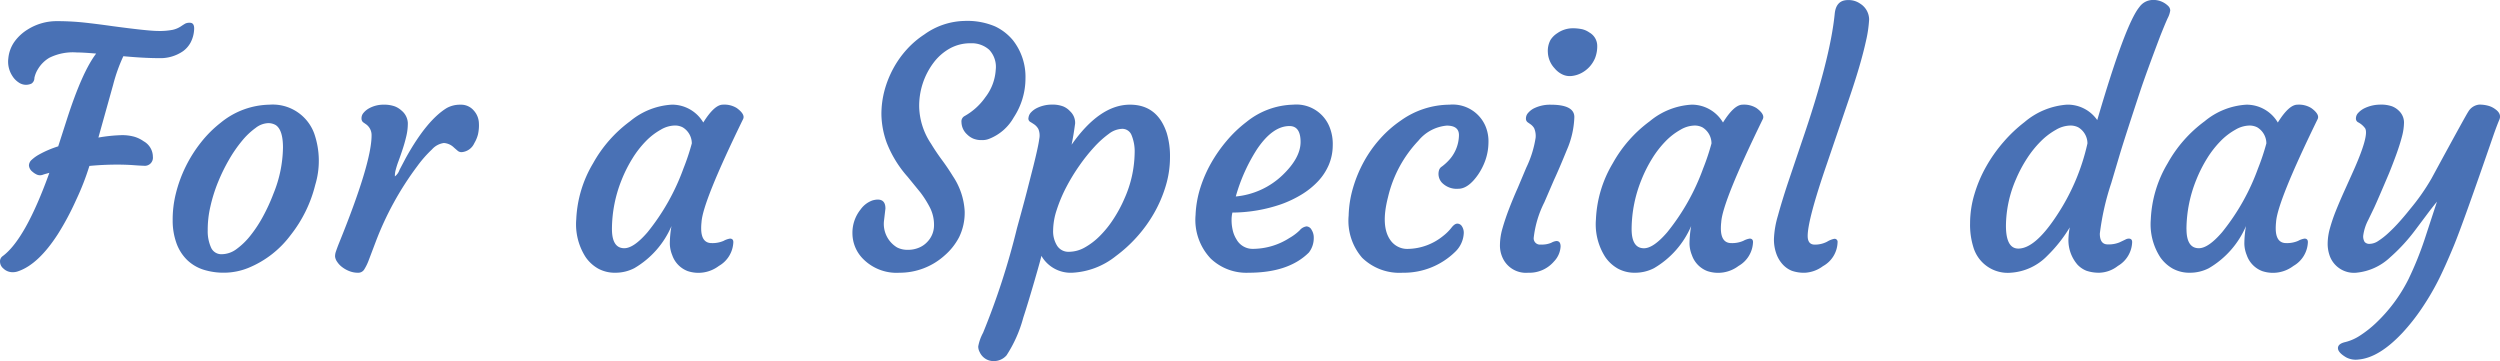 <svg xmlns="http://www.w3.org/2000/svg" width="303.688" height="43.867" viewBox="0 0 303.688 43.867">
  <path id="title-gift01" d="M-133.721-12.793q-.566-.02-1.182-.068t-1.455-.068a35.788,35.788,0,0,0-3.984.156,31.283,31.283,0,0,1-1.611,4.131,33.573,33.573,0,0,1-2.217,4.15Q-146.514-.859-148.936,0a1.952,1.952,0,0,1-.713.137A1.629,1.629,0,0,1-150.3.01a1.556,1.556,0,0,1-.488-.322,1.093,1.093,0,0,1-.41-.82.769.769,0,0,1,.293-.664q2.773-2.012,5.7-10.137l-.43.117q-.215.059-.371.117a1.026,1.026,0,0,1-.361.059.985.985,0,0,1-.449-.127,2.1,2.1,0,0,1-.439-.3,1.078,1.078,0,0,1-.43-.762.948.948,0,0,1,.342-.693,4.544,4.544,0,0,1,.85-.615,12.456,12.456,0,0,1,2.363-1.016l1.055-3.281q1.855-5.762,3.555-7.988-1.6-.137-2.363-.137a6.442,6.442,0,0,0-3.32.645,3.955,3.955,0,0,0-1.4,1.4,3.284,3.284,0,0,0-.42,1.045.806.806,0,0,1-.352.693,1.581,1.581,0,0,1-.713.146,1.561,1.561,0,0,1-.869-.3,2.545,2.545,0,0,1-.742-.771,3.171,3.171,0,0,1-.488-2.158,4.152,4.152,0,0,1,.791-2.07,5.534,5.534,0,0,1,1.553-1.416,6.612,6.612,0,0,1,3.506-1.016,31.329,31.329,0,0,1,3.5.186q1.65.186,3.291.42,4.355.586,5.547.586a8.329,8.329,0,0,0,1.768-.137,3.02,3.02,0,0,0,.986-.41q.41-.273.576-.361a1.215,1.215,0,0,1,.537-.088q.586,0,.508.889a3.8,3.8,0,0,1-.43,1.523,3.162,3.162,0,0,1-.918,1.045,4.847,4.847,0,0,1-2.93.84q-1.777,0-4.316-.234a19.928,19.928,0,0,0-1.23,3.438l-1.8,6.445a19.281,19.281,0,0,1,2.8-.293,5.438,5.438,0,0,1,1.592.2,3.859,3.859,0,0,1,1.113.547,2.17,2.17,0,0,1,1.113,1.875A.986.986,0,0,1-133.721-12.793Zm5.273,11.465a5.4,5.4,0,0,1-1.289-1.982,8.073,8.073,0,0,1-.488-2.842,13.008,13.008,0,0,1,.4-3.32,16.152,16.152,0,0,1,1.191-3.242,16.363,16.363,0,0,1,1.855-2.93,14.036,14.036,0,0,1,2.393-2.383,9.609,9.609,0,0,1,5.918-2.187,5.363,5.363,0,0,1,5.449,3.535,10.089,10.089,0,0,1,.117,6.191,16.071,16.071,0,0,1-3.008,6.133,12.116,12.116,0,0,1-5.117,3.965,7.915,7.915,0,0,1-2.92.586A8.142,8.142,0,0,1-126.5-.176,5.1,5.1,0,0,1-128.447-1.328Zm3.73-9.473a18.9,18.9,0,0,0-.928,2.969,12.362,12.362,0,0,0-.322,2.881,4.832,4.832,0,0,0,.42,2.129,1.358,1.358,0,0,0,1.3.771,3.033,3.033,0,0,0,1.768-.615A8.58,8.58,0,0,0-120.791-4.3a15.547,15.547,0,0,0,1.543-2.344,22.325,22.325,0,0,0,1.27-2.773A15.332,15.332,0,0,0-116.826-15q0-2.148-.879-2.734a1.768,1.768,0,0,0-.986-.234,2.641,2.641,0,0,0-1.455.576,8.778,8.778,0,0,0-1.641,1.553,16.285,16.285,0,0,0-1.582,2.285A21.588,21.588,0,0,0-124.717-10.8Zm15.1,10.332a2.573,2.573,0,0,1-.625-.654,1.4,1.4,0,0,1-.254-.625,1.7,1.7,0,0,1,.107-.645q.127-.381.342-.928,3.984-9.8,3.984-13.164a1.606,1.606,0,0,0-.645-1.328l-.391-.273a.6.6,0,0,1-.186-.479.978.978,0,0,1,.244-.654,2.334,2.334,0,0,1,.664-.547,3.622,3.622,0,0,1,1.729-.449,3.923,3.923,0,0,1,1.387.2,2.607,2.607,0,0,1,.85.527,2.085,2.085,0,0,1,.752,1.484,6.623,6.623,0,0,1-.176,1.582q-.186.8-.439,1.572t-.508,1.465a10.04,10.04,0,0,0-.332,1.025,2.75,2.75,0,0,0-.117.859,1.664,1.664,0,0,0,.566-.8l.762-1.445q2.539-4.57,4.961-6.055a3.3,3.3,0,0,1,1.689-.41,2.011,2.011,0,0,1,1.592.693,2.412,2.412,0,0,1,.635,1.533,4.919,4.919,0,0,1-.117,1.4,4,4,0,0,1-.439,1.045,1.843,1.843,0,0,1-1.562,1.094.725.725,0,0,1-.469-.176l-.43-.371a1.921,1.921,0,0,0-1.24-.566,2.38,2.38,0,0,0-1.445.781,14.582,14.582,0,0,0-1.768,2.012,37.4,37.4,0,0,0-5.039,9.141l-.859,2.266a6.224,6.224,0,0,1-.586,1.2.86.86,0,0,1-.752.361,2.836,2.836,0,0,1-1-.186A3.517,3.517,0,0,1-109.619-.469ZM-66.025-5.2q0,1.8,1.27,1.8A3.394,3.394,0,0,0-63.3-3.672a2.392,2.392,0,0,1,.771-.273q.41,0,.41.43A3.48,3.48,0,0,1-63.877-.625,4.113,4.113,0,0,1-67.666,0a3.172,3.172,0,0,1-1.875-1.934,3.9,3.9,0,0,1-.293-1.387,12.664,12.664,0,0,1,.2-2.148A10.859,10.859,0,0,1-74.15-.352,4.968,4.968,0,0,1-76.436.2a4.226,4.226,0,0,1-2.1-.5A4.616,4.616,0,0,1-80.049-1.68,7.349,7.349,0,0,1-81.2-6.289a14.455,14.455,0,0,1,2.051-6.816,15.932,15.932,0,0,1,4.492-5.1,8.709,8.709,0,0,1,5.078-2.012,4.4,4.4,0,0,1,3.809,2.168q1.348-2.168,2.383-2.168a2.854,2.854,0,0,1,1.68.41q1.074.781.762,1.367-4.9,10.039-5.039,12.5A6.728,6.728,0,0,0-66.025-5.2Zm-10.84.078q0,2.344,1.5,2.344,1.152,0,2.832-1.953a26.786,26.786,0,0,0,4.355-7.734,27.855,27.855,0,0,0,1.016-3.047,2.288,2.288,0,0,0-1.113-1.953,2.036,2.036,0,0,0-1.045-.215,3.491,3.491,0,0,0-1.621.508,7.845,7.845,0,0,0-1.8,1.387,11.991,11.991,0,0,0-1.621,2.08,16.563,16.563,0,0,0-1.318,2.607A16.135,16.135,0,0,0-76.865-5.117ZM-43.643-7.6l-.176,1.5a3.333,3.333,0,0,0,1.582,3.223,2.735,2.735,0,0,0,1.309.293,3.392,3.392,0,0,0,1.367-.264,2.873,2.873,0,0,0,1-.693,2.888,2.888,0,0,0,.82-2.031,4.607,4.607,0,0,0-.469-2.09,12.314,12.314,0,0,0-1.172-1.875l-1.562-1.914a13.709,13.709,0,0,1-2.539-4.131A10.568,10.568,0,0,1-44.131-19a11.2,11.2,0,0,1,.381-2.959,12.379,12.379,0,0,1,1.064-2.656,11.821,11.821,0,0,1,1.641-2.314,10.853,10.853,0,0,1,2.129-1.816,8.652,8.652,0,0,1,4.844-1.641,8.636,8.636,0,0,1,3.75.664,6.325,6.325,0,0,1,2.168,1.68,7.2,7.2,0,0,1,1.523,4.629,8.649,8.649,0,0,1-1.426,4.746,5.881,5.881,0,0,1-2.93,2.578,2.192,2.192,0,0,1-.967.176,2.56,2.56,0,0,1-1.035-.186,2.392,2.392,0,0,1-.732-.5,2.071,2.071,0,0,1-.684-1.484.74.74,0,0,1,.332-.723,7.641,7.641,0,0,0,2.578-2.324,6.04,6.04,0,0,0,1.25-3.311,3.029,3.029,0,0,0-.791-2.441,3.178,3.178,0,0,0-2.256-.791,5.1,5.1,0,0,0-2.539.635,6.343,6.343,0,0,0-1.953,1.709,8.727,8.727,0,0,0-1.758,5.449A8.414,8.414,0,0,0-38.1-15.469q.605,1,1.318,1.963t1.338,1.982a8.426,8.426,0,0,1,1.426,4.238,6.768,6.768,0,0,1-.674,3.164,7.55,7.55,0,0,1-1.787,2.246A8.145,8.145,0,0,1-41.943.2,5.712,5.712,0,0,1-46.4-1.523a4.413,4.413,0,0,1-1.25-3.008,4.52,4.52,0,0,1,1-2.969,3,3,0,0,1,1.465-1.094Q-43.643-9-43.643-7.6ZM-24.7-1.855q-.039.293-.85,3.086T-26.9,5.664a15.9,15.9,0,0,1-2.031,4.57,2.042,2.042,0,0,1-1.562.7,1.843,1.843,0,0,1-1.7-1.094,1.39,1.39,0,0,1-.176-.693,5.532,5.532,0,0,1,.586-1.65A89.19,89.19,0,0,0-27.666-5.2q1.035-3.75,1.367-5.1l.625-2.441q.605-2.422.713-3.291a2.06,2.06,0,0,0-.107-1.23,1.685,1.685,0,0,0-.488-.547q-.273-.186-.508-.322a.464.464,0,0,1-.2-.5,1.14,1.14,0,0,1,.322-.664,2.485,2.485,0,0,1,.713-.518,4.146,4.146,0,0,1,1.768-.41,3.674,3.674,0,0,1,1.4.215,2.319,2.319,0,0,1,.84.586A1.91,1.91,0,0,1-20.6-17.93q-.2,1.5-.43,2.578,3.418-4.863,7.09-4.863,3.34,0,4.473,3.457a9.691,9.691,0,0,1,.391,2.949A12.019,12.019,0,0,1-9.6-10.322a15.735,15.735,0,0,1-1.426,3.311,16.692,16.692,0,0,1-2.09,2.881,16.882,16.882,0,0,1-2.52,2.295A9.212,9.212,0,0,1-20.947.2,4.107,4.107,0,0,1-24.7-1.855Zm3.018-8.33a17.86,17.86,0,0,0-1.152,2.744,8.233,8.233,0,0,0-.439,2.5,3.3,3.3,0,0,0,.488,1.865,1.624,1.624,0,0,0,1.445.732,3.937,3.937,0,0,0,1.9-.518,8.264,8.264,0,0,0,1.836-1.4,12.474,12.474,0,0,0,1.66-2.061A16.216,16.216,0,0,0-14.6-8.828a14.026,14.026,0,0,0,1.23-5.488A5.212,5.212,0,0,0-13.74-16.5a1.207,1.207,0,0,0-1.143-.781,2.809,2.809,0,0,0-1.611.6,11.722,11.722,0,0,0-1.758,1.582,21.236,21.236,0,0,0-1.816,2.266A23.085,23.085,0,0,0-21.68-10.186Zm15.713,3.35A12.745,12.745,0,0,1-5.4-10.088,15.707,15.707,0,0,1-4.092-13.1,17.583,17.583,0,0,1-2.168-15.85,15.126,15.126,0,0,1,.225-18.125a9.368,9.368,0,0,1,5.645-2.09,4.335,4.335,0,0,1,4.453,2.754,5.518,5.518,0,0,1,.371,2.217,6.131,6.131,0,0,1-.488,2.363,6.867,6.867,0,0,1-1.3,1.973A9.468,9.468,0,0,1,6.934-9.316a13.528,13.528,0,0,1-2.49,1.191A18.444,18.444,0,0,1-1.494-7.109a3.685,3.685,0,0,0-.1.82,5.244,5.244,0,0,0,.117,1.221,3.561,3.561,0,0,0,.469,1.2A2.237,2.237,0,0,0,1.025-2.7,8.294,8.294,0,0,0,5.439-4.023a6.208,6.208,0,0,0,1.24-.928,1.311,1.311,0,0,1,.83-.479.742.742,0,0,1,.615.42,1.744,1.744,0,0,1,.264.947,2.862,2.862,0,0,1-.586,1.8Q5.342.2.479.2A6.27,6.27,0,0,1-4.131-1.523,6.82,6.82,0,0,1-5.967-6.836ZM5.439-17.617q-2.051,0-3.945,2.813A21.191,21.191,0,0,0-1.084-9.062,9.492,9.492,0,0,0,4.58-11.641q2.207-2.109,2.207-4.043T5.439-17.617ZM12.627-6.738a13,13,0,0,1,.537-3.389,15.876,15.876,0,0,1,1.328-3.193,14.88,14.88,0,0,1,1.973-2.773,13.8,13.8,0,0,1,2.49-2.187,10.282,10.282,0,0,1,5.918-1.934,4.33,4.33,0,0,1,4.355,2.559,4.748,4.748,0,0,1,.381,2.08,6.689,6.689,0,0,1-.381,2.129,7.557,7.557,0,0,1-.879,1.729Q27.158-10,25.947-10a2.5,2.5,0,0,1-1.992-.742,1.574,1.574,0,0,1-.352-1.5.8.8,0,0,1,.352-.459,6.022,6.022,0,0,0,.742-.654,4.582,4.582,0,0,0,1.328-3.105q.039-1.211-1.484-1.211A5.03,5.03,0,0,0,21.1-15.84a14.871,14.871,0,0,0-3.691,6.855q-.937,3.633.352,5.313a2.485,2.485,0,0,0,2.07.977,6.942,6.942,0,0,0,4.258-1.562,5.689,5.689,0,0,0,1.016-1q.391-.508.723-.508a.662.662,0,0,1,.557.322,1.42,1.42,0,0,1,.225.83,3.34,3.34,0,0,1-1.035,2.266A8.913,8.913,0,0,1,19.189.2a6.491,6.491,0,0,1-4.922-1.816A6.864,6.864,0,0,1,12.627-6.738ZM41.865-24.795a3.594,3.594,0,0,1-.977.742,3.288,3.288,0,0,1-1.152.352,2.077,2.077,0,0,1-1.143-.186,2.7,2.7,0,0,1-.928-.723,3.028,3.028,0,0,1-.84-1.973,2.783,2.783,0,0,1,.322-1.494,2.674,2.674,0,0,1,.811-.811,3.292,3.292,0,0,1,1.768-.605,5.486,5.486,0,0,1,1.289.117,2.585,2.585,0,0,1,.85.391,1.869,1.869,0,0,1,.957,1.572,3.932,3.932,0,0,1-.264,1.543A3.672,3.672,0,0,1,41.865-24.795Zm-4,21.143q.508,0,.508.664a2.844,2.844,0,0,1-.8,1.816A3.931,3.931,0,0,1,34.424.2a3.106,3.106,0,0,1-3.105-1.836A3.556,3.556,0,0,1,31.006-3.2a7.464,7.464,0,0,1,.322-2.041q.322-1.123.8-2.363t1.045-2.51l1.035-2.461a12.832,12.832,0,0,0,1.133-3.633,2.4,2.4,0,0,0-.186-1.162,1.656,1.656,0,0,0-.4-.439l-.391-.273a.544.544,0,0,1-.2-.479,1,1,0,0,1,.264-.654,2.391,2.391,0,0,1,.693-.547,4.448,4.448,0,0,1,2.051-.449q2.871,0,2.871,1.5a10.837,10.837,0,0,1-.918,4.014q-.918,2.256-1.562,3.643L36.4-8.359a12.68,12.68,0,0,0-1.289,4.277.76.76,0,0,0,.859.859,2.934,2.934,0,0,0,1.27-.215A1.654,1.654,0,0,1,37.861-3.652ZM57.842-5.2q0,1.8,1.27,1.8a3.394,3.394,0,0,0,1.455-.273,2.392,2.392,0,0,1,.771-.273q.41,0,.41.43A3.48,3.48,0,0,1,59.99-.625,4.113,4.113,0,0,1,56.2,0a3.172,3.172,0,0,1-1.875-1.934,3.9,3.9,0,0,1-.293-1.387,12.664,12.664,0,0,1,.2-2.148A10.859,10.859,0,0,1,49.717-.352,4.968,4.968,0,0,1,47.432.2a4.226,4.226,0,0,1-2.1-.5A4.616,4.616,0,0,1,43.818-1.68a7.349,7.349,0,0,1-1.152-4.609,14.455,14.455,0,0,1,2.051-6.816,15.932,15.932,0,0,1,4.492-5.1,8.709,8.709,0,0,1,5.078-2.012A4.4,4.4,0,0,1,58.1-18.047q1.348-2.168,2.383-2.168a2.854,2.854,0,0,1,1.68.41q1.074.781.762,1.367-4.9,10.039-5.039,12.5A6.727,6.727,0,0,0,57.842-5.2ZM47-5.117q0,2.344,1.5,2.344,1.152,0,2.832-1.953a26.786,26.786,0,0,0,4.355-7.734,27.855,27.855,0,0,0,1.016-3.047A2.288,2.288,0,0,0,55.6-17.461a2.036,2.036,0,0,0-1.045-.215,3.491,3.491,0,0,0-1.621.508,7.845,7.845,0,0,0-1.8,1.387,11.991,11.991,0,0,0-1.621,2.08,16.564,16.564,0,0,0-1.318,2.607A16.135,16.135,0,0,0,47-5.117ZM65.381-.781a3.811,3.811,0,0,1-.791-1.3,5.119,5.119,0,0,1-.3-1.836,11.32,11.32,0,0,1,.479-2.8q.479-1.758,1.221-4l1.641-4.863q3.5-10.156,4.043-15.7.176-1.641,1.6-1.641a2.444,2.444,0,0,1,1.484.43,2.3,2.3,0,0,1,1.094,1.914,14.9,14.9,0,0,1-.371,2.568q-.332,1.514-.859,3.3t-1.211,3.779l-2.7,7.93q-2.324,6.758-2.324,8.73,0,1.055.859,1.055a3.181,3.181,0,0,0,1.494-.352,2.74,2.74,0,0,1,.869-.352.363.363,0,0,1,.41.41,3.423,3.423,0,0,1-1.777,2.91,4,4,0,0,1-2.178.8,4.49,4.49,0,0,1-1.592-.234A3.026,3.026,0,0,1,65.381-.781Zm42.012-3.164q.41,0,.41.43a3.487,3.487,0,0,1-1.738,2.891,3.809,3.809,0,0,1-2.178.82,4.628,4.628,0,0,1-1.631-.234,3.026,3.026,0,0,1-1.094-.742A4.538,4.538,0,0,1,100.068-4a8.617,8.617,0,0,1,.156-1.309A17.271,17.271,0,0,1,97.51-1.875,6.78,6.78,0,0,1,93.037.2,4.349,4.349,0,0,1,88.506-2.93a9.122,9.122,0,0,1-.391-2.891,12.314,12.314,0,0,1,.527-3.516,16.125,16.125,0,0,1,1.436-3.379,18.1,18.1,0,0,1,2.109-2.979,17.365,17.365,0,0,1,2.529-2.393,8.948,8.948,0,0,1,5.156-2.129,4.367,4.367,0,0,1,3.691,1.875q3.4-11.641,5.117-13.73a2.024,2.024,0,0,1,1.523-.859,2.564,2.564,0,0,1,2.012.762.789.789,0,0,1,.215.508,2.864,2.864,0,0,1-.312.938q-.313.684-.918,2.207-1.738,4.59-2.441,6.719-1.8,5.449-2.422,7.5l-1.074,3.613a31.311,31.311,0,0,0-1.387,6.133q0,1.309.957,1.309a3.512,3.512,0,0,0,1.406-.234l.742-.352A.858.858,0,0,1,107.393-3.945ZM93.975-2.734q2.012,0,4.609-3.926a26.063,26.063,0,0,0,3.789-8.848,2.288,2.288,0,0,0-1.113-1.953,2.084,2.084,0,0,0-1.064-.215,3.575,3.575,0,0,0-1.66.518,8.264,8.264,0,0,0-1.836,1.4,12.474,12.474,0,0,0-1.66,2.061,16.216,16.216,0,0,0-1.338,2.51,14.419,14.419,0,0,0-1.23,5.674Q92.471-2.734,93.975-2.734ZM125.244-5.2q0,1.8,1.27,1.8a3.394,3.394,0,0,0,1.455-.273,2.392,2.392,0,0,1,.771-.273q.41,0,.41.43a3.48,3.48,0,0,1-1.758,2.891A4.113,4.113,0,0,1,123.6,0a3.172,3.172,0,0,1-1.875-1.934,3.9,3.9,0,0,1-.293-1.387,12.664,12.664,0,0,1,.2-2.148,10.859,10.859,0,0,1-4.512,5.117A4.968,4.968,0,0,1,114.834.2a4.226,4.226,0,0,1-2.1-.5,4.616,4.616,0,0,1-1.514-1.377,7.349,7.349,0,0,1-1.152-4.609,14.455,14.455,0,0,1,2.051-6.816,15.932,15.932,0,0,1,4.492-5.1,8.709,8.709,0,0,1,5.078-2.012,4.4,4.4,0,0,1,3.809,2.168q1.348-2.168,2.383-2.168a2.854,2.854,0,0,1,1.68.41q1.074.781.762,1.367-4.9,10.039-5.039,12.5A6.728,6.728,0,0,0,125.244-5.2Zm-10.84.078q0,2.344,1.5,2.344,1.152,0,2.832-1.953a26.786,26.786,0,0,0,4.355-7.734,27.855,27.855,0,0,0,1.016-3.047A2.288,2.288,0,0,0,123-17.461a2.036,2.036,0,0,0-1.045-.215,3.491,3.491,0,0,0-1.621.508,7.845,7.845,0,0,0-1.8,1.387,11.991,11.991,0,0,0-1.621,2.08,16.563,16.563,0,0,0-1.318,2.607A16.135,16.135,0,0,0,114.4-5.117Zm17.383,3.223a4.3,4.3,0,0,1-.234-1.475,7.036,7.036,0,0,1,.283-1.855,19.867,19.867,0,0,1,.732-2.139q.449-1.113.977-2.285l1.055-2.344q2.031-4.512,1.5-5.352a2.488,2.488,0,0,0-.879-.742.507.507,0,0,1-.234-.479.967.967,0,0,1,.283-.654,2.594,2.594,0,0,1,.732-.547,4.471,4.471,0,0,1,1.914-.449,3.992,3.992,0,0,1,1.455.205,2.446,2.446,0,0,1,.811.518,1.979,1.979,0,0,1,.645,1.426,6.948,6.948,0,0,1-.254,1.748q-.254.967-.664,2.1t-.9,2.344Q137.666-8.711,137.2-7.7l-.723,1.5a5.65,5.65,0,0,0-.605,1.895,1.282,1.282,0,0,0,.176.771.765.765,0,0,0,.635.225,1.944,1.944,0,0,0,1.016-.352,8.856,8.856,0,0,0,1.2-.937,19,19,0,0,0,1.338-1.357q.693-.771,1.357-1.611a25.72,25.72,0,0,0,2.578-3.691q4.219-7.773,4.473-8.125a1.741,1.741,0,0,1,1.3-.84,3.992,3.992,0,0,1,1.143.146,2.542,2.542,0,0,1,.84.42q.781.566.479,1.27t-.732,1.934q-3.711,10.762-4.814,13.418T144.932,1.24a31.208,31.208,0,0,1-1.924,3.252,24.441,24.441,0,0,1-2.354,2.988q-2.852,3.047-5.352,3.262a2.473,2.473,0,0,1-1.523-.273q-.977-.586-.977-1.113t.889-.732a5.794,5.794,0,0,0,1.836-.82,13.281,13.281,0,0,0,1.826-1.436,19.062,19.062,0,0,0,4-5.352,40.573,40.573,0,0,0,1.953-4.8l1.523-4.648q-.566.684-1.25,1.6l-1.406,1.875a21.692,21.692,0,0,1-3.047,3.3A6.919,6.919,0,0,1,135.01.2,3.127,3.127,0,0,1,131.787-1.895Z" transform="translate(151.201 32.93)" fill="#4971b5"/>
</svg>
